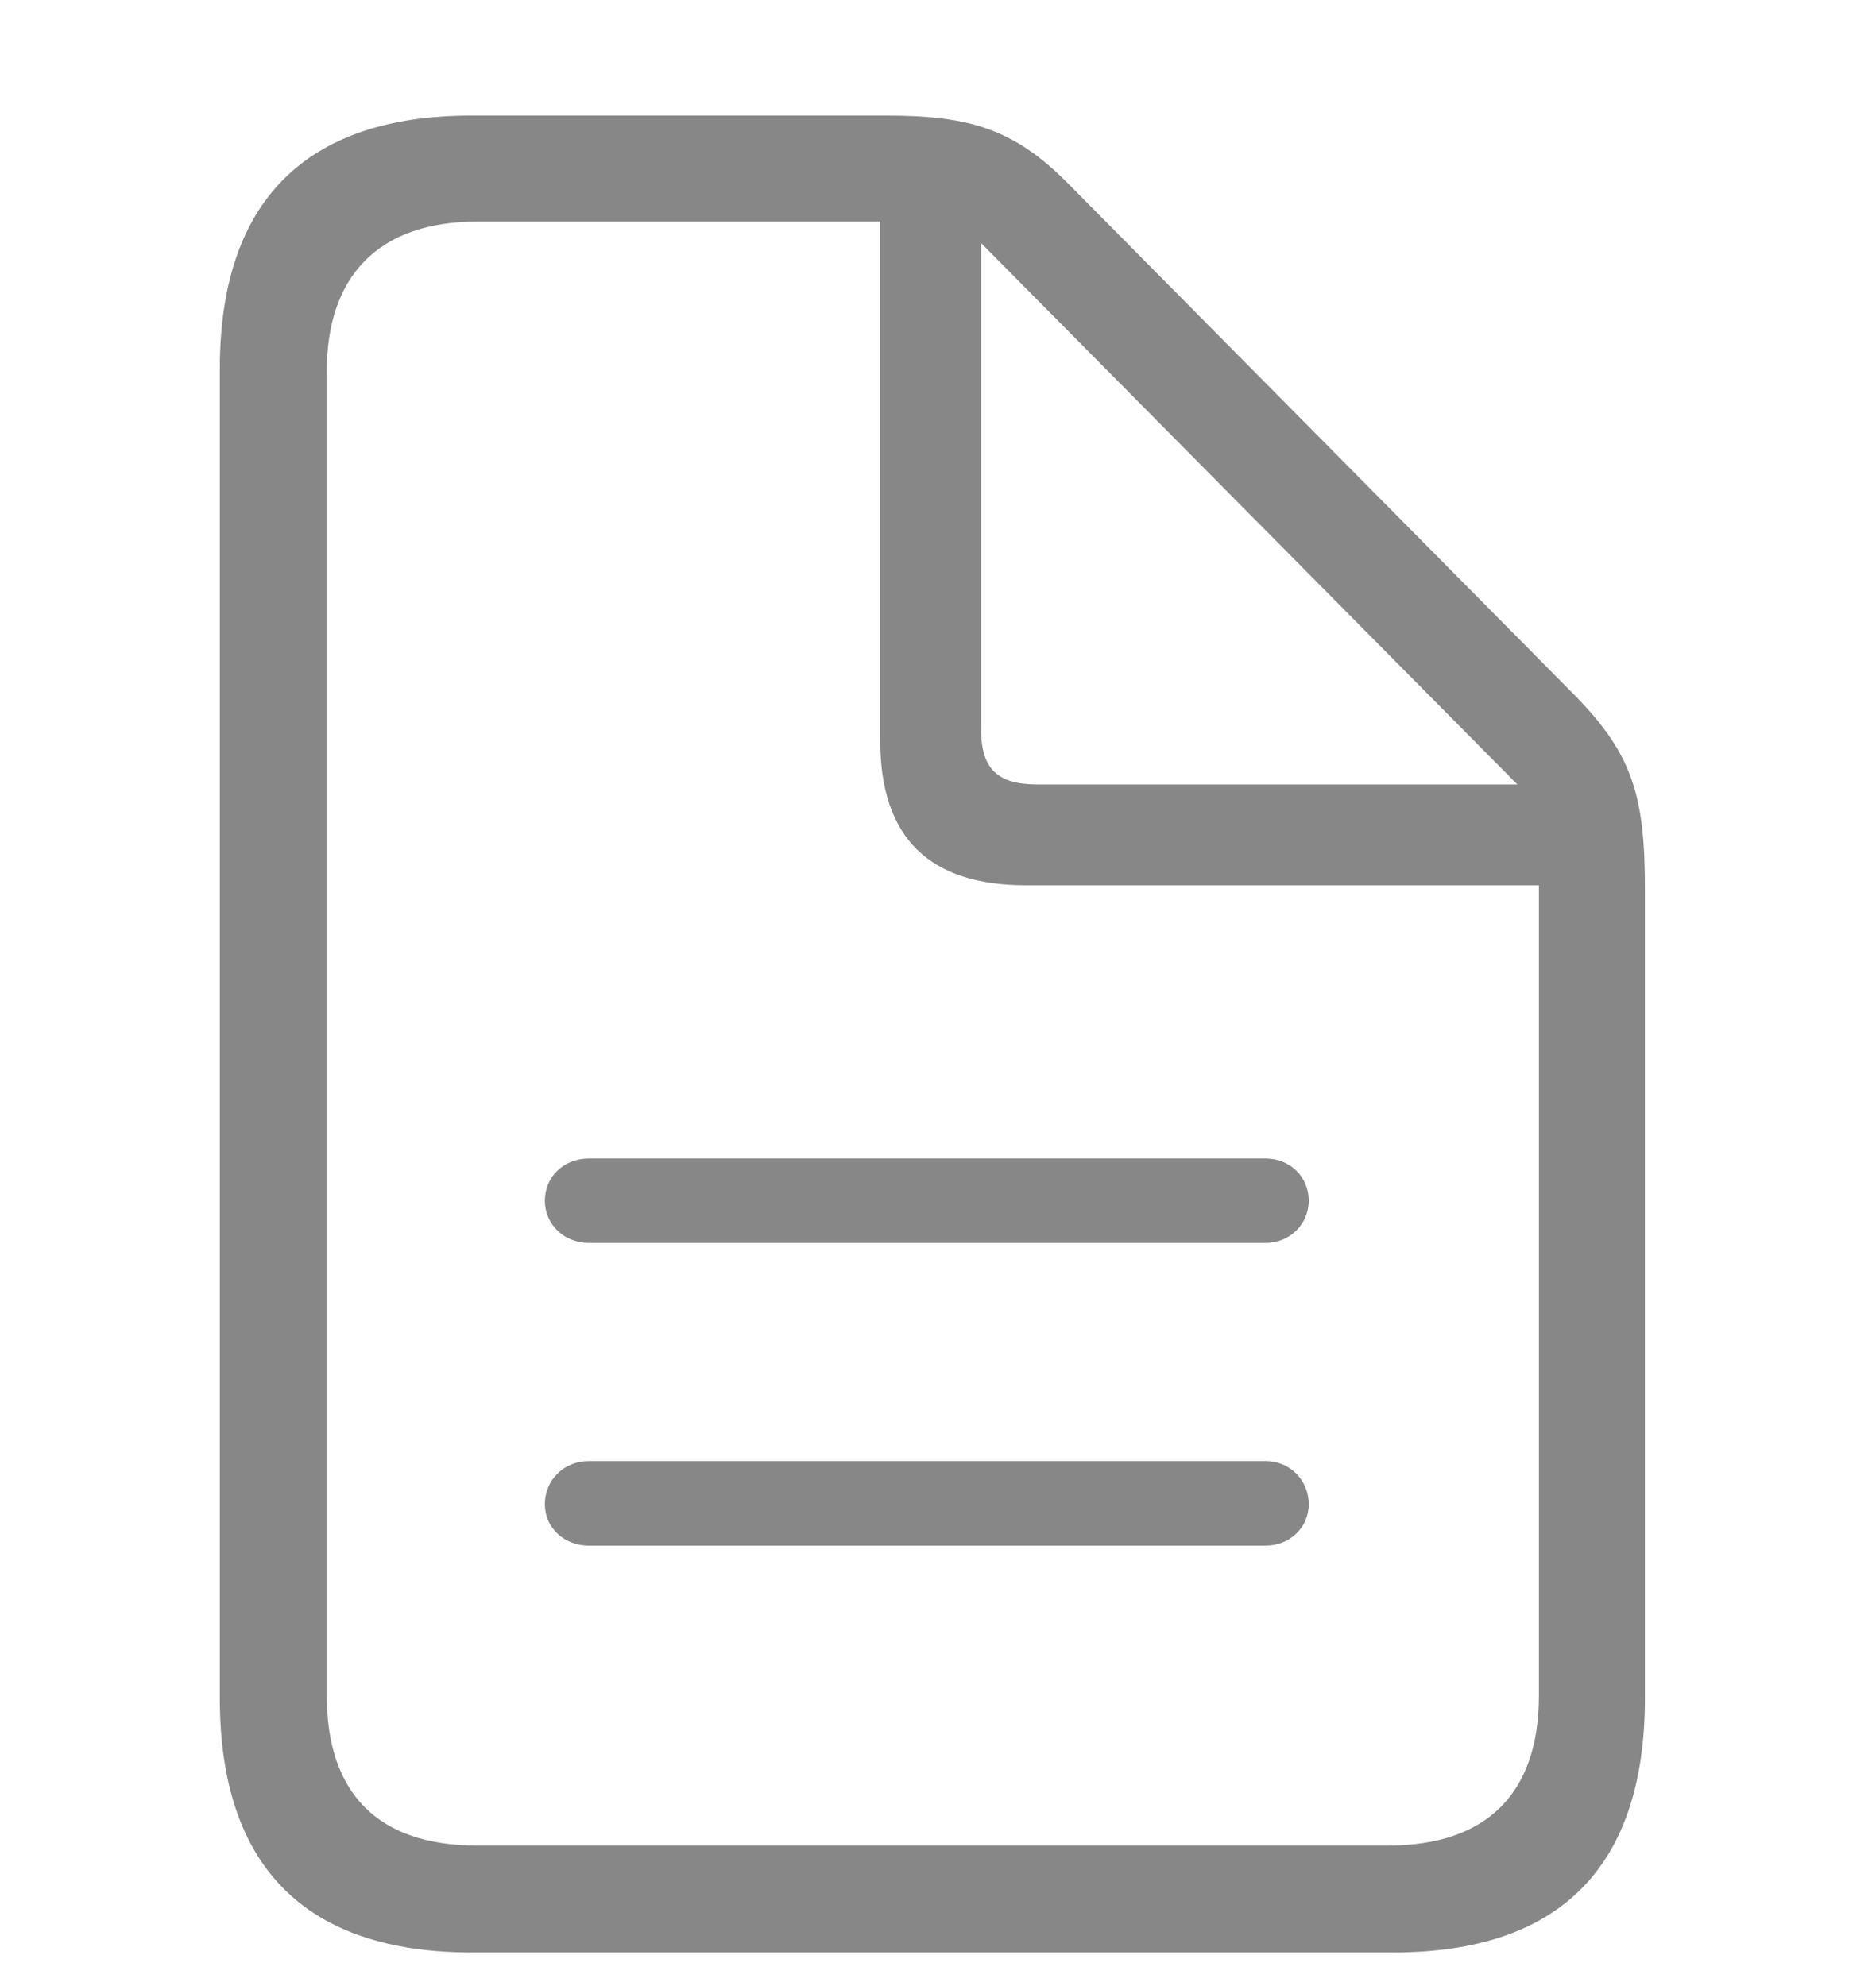<?xml version="1.0" encoding="utf-8"?>
<svg xmlns="http://www.w3.org/2000/svg" width="34" height="36" viewBox="0 0 34 36" fill="none">
<path d="M8.547 35.391C5.531 35.391 3.984 33.828 3.984 30.781V6.688C3.984 3.641 5.547 2.094 8.547 2.094H16.047C17.562 2.094 18.375 2.328 19.375 3.344L28.562 12.625C29.594 13.688 29.812 14.438 29.812 16.125V30.781C29.812 33.828 28.281 35.391 25.25 35.391H8.547ZM8.641 33.453H25.156C26.953 33.453 27.891 32.5 27.891 30.734V16.047H18.594C16.859 16.047 15.953 15.203 15.953 13.422V4.016H8.656C6.844 4.016 5.922 5.016 5.922 6.734V30.734C5.922 32.5 6.844 33.453 8.641 33.453ZM18.797 14.219H27.5L17.781 4.406V13.219C17.781 13.938 18.078 14.219 18.797 14.219ZM22.938 21C23.375 21 23.719 21.328 23.719 21.766C23.719 22.188 23.375 22.531 22.938 22.531H10.672C10.219 22.531 9.875 22.188 9.875 21.766C9.875 21.328 10.219 21 10.672 21H22.938ZM22.938 26.484C23.375 26.484 23.719 26.828 23.719 27.266C23.719 27.688 23.375 28.016 22.938 28.016H10.672C10.219 28.016 9.875 27.688 9.875 27.266C9.875 26.828 10.219 26.484 10.672 26.484H22.938Z" fill="#878787"/>
</svg>